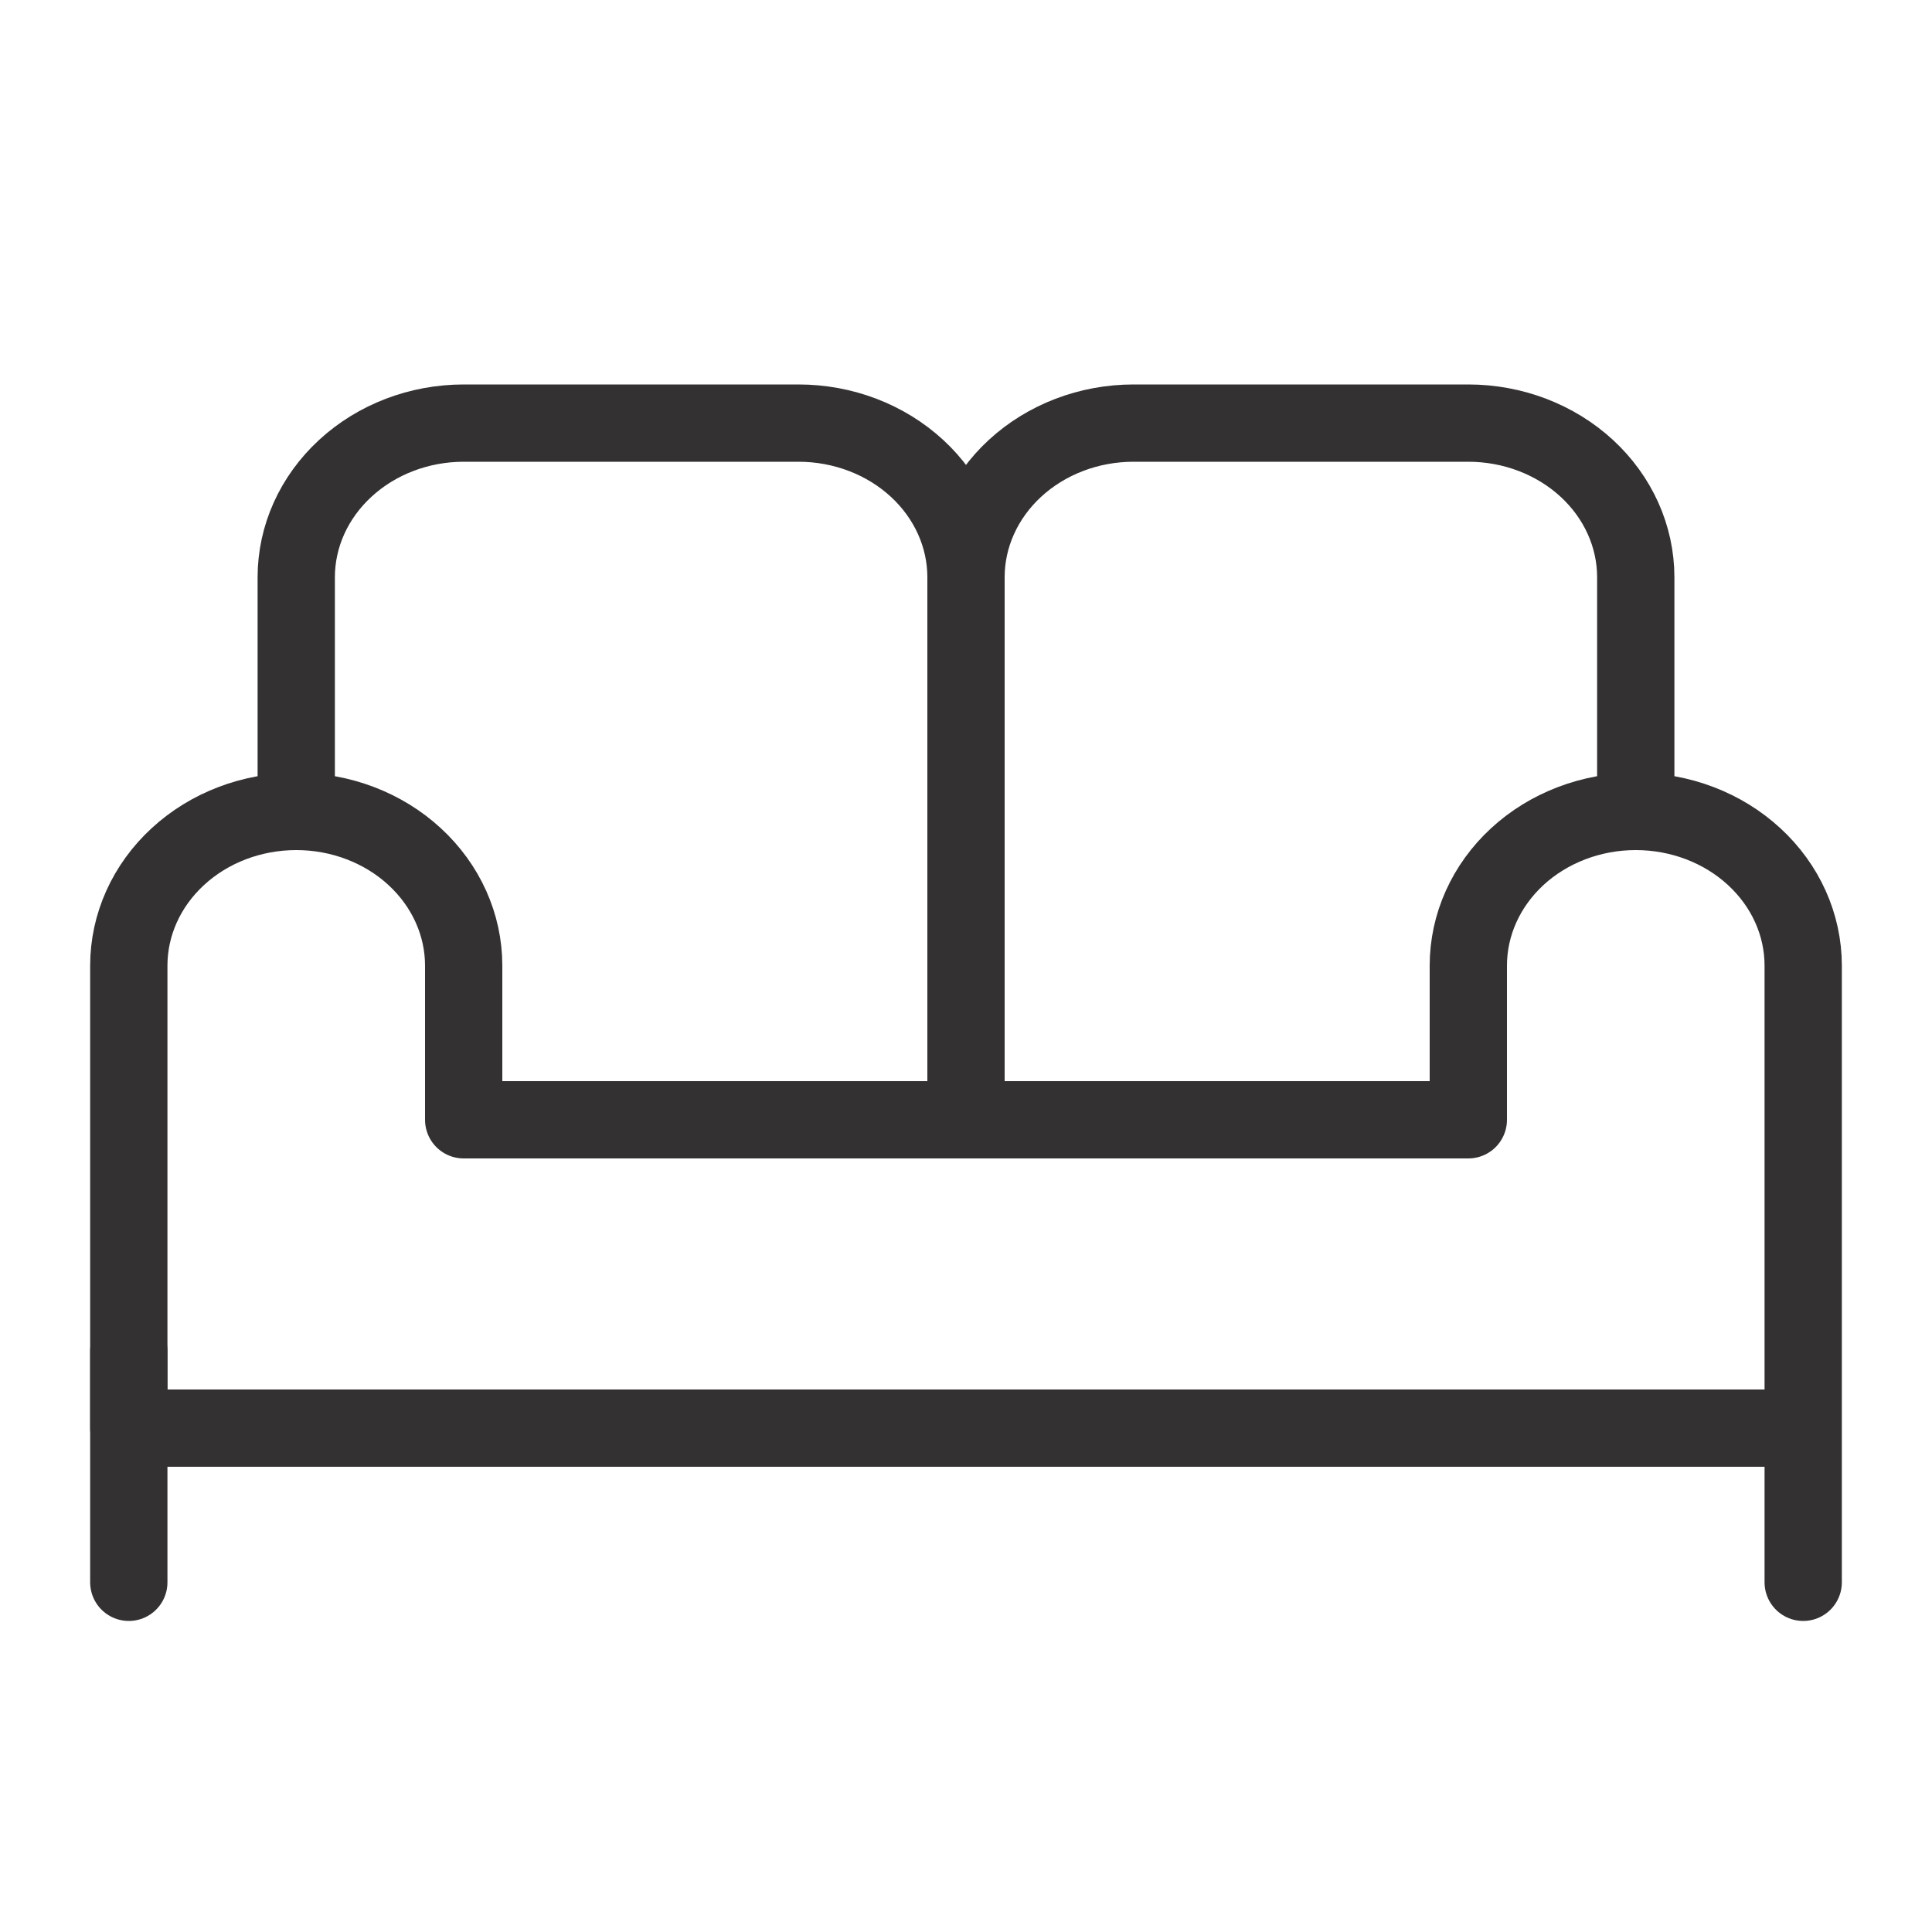 <svg width="30" height="30" viewBox="0 0 30 30" fill="none" xmlns="http://www.w3.org/2000/svg">
<path d="M2 20.979V24.57M15 17.388V8.964M15 8.964C15 8.329 15.274 7.721 15.761 7.272C16.249 6.823 16.91 6.57 17.6 6.57H22.8C23.49 6.57 24.151 6.823 24.639 7.272C25.126 7.721 25.4 8.329 25.4 8.964V12.6M15 8.964C15 8.329 14.726 7.721 14.239 7.272C13.751 6.823 13.09 6.57 12.4 6.57H7.2C6.51 6.57 5.849 6.823 5.362 7.272C4.874 7.721 4.6 8.329 4.6 8.964V12.6" stroke="#333131" stroke-width="1.2" stroke-linecap="round" stroke-linejoin="round"/>
<path d="M28 20.979V24.57M25.4 12.6C24.71 12.6 24.049 12.852 23.561 13.301C23.074 13.75 22.8 14.359 22.8 14.994V17.388H7.2V14.994C7.2 14.359 6.926 13.75 6.438 13.301C5.951 12.852 5.29 12.6 4.6 12.6C3.91 12.6 3.249 12.852 2.762 13.301C2.274 13.75 2 14.359 2 14.994V22.176H28V14.994C28 14.359 27.726 13.75 27.238 13.301C26.751 12.852 26.09 12.6 25.4 12.6Z" stroke="#333131" stroke-width="1.2" stroke-linecap="round" stroke-linejoin="round"/>
</svg>
